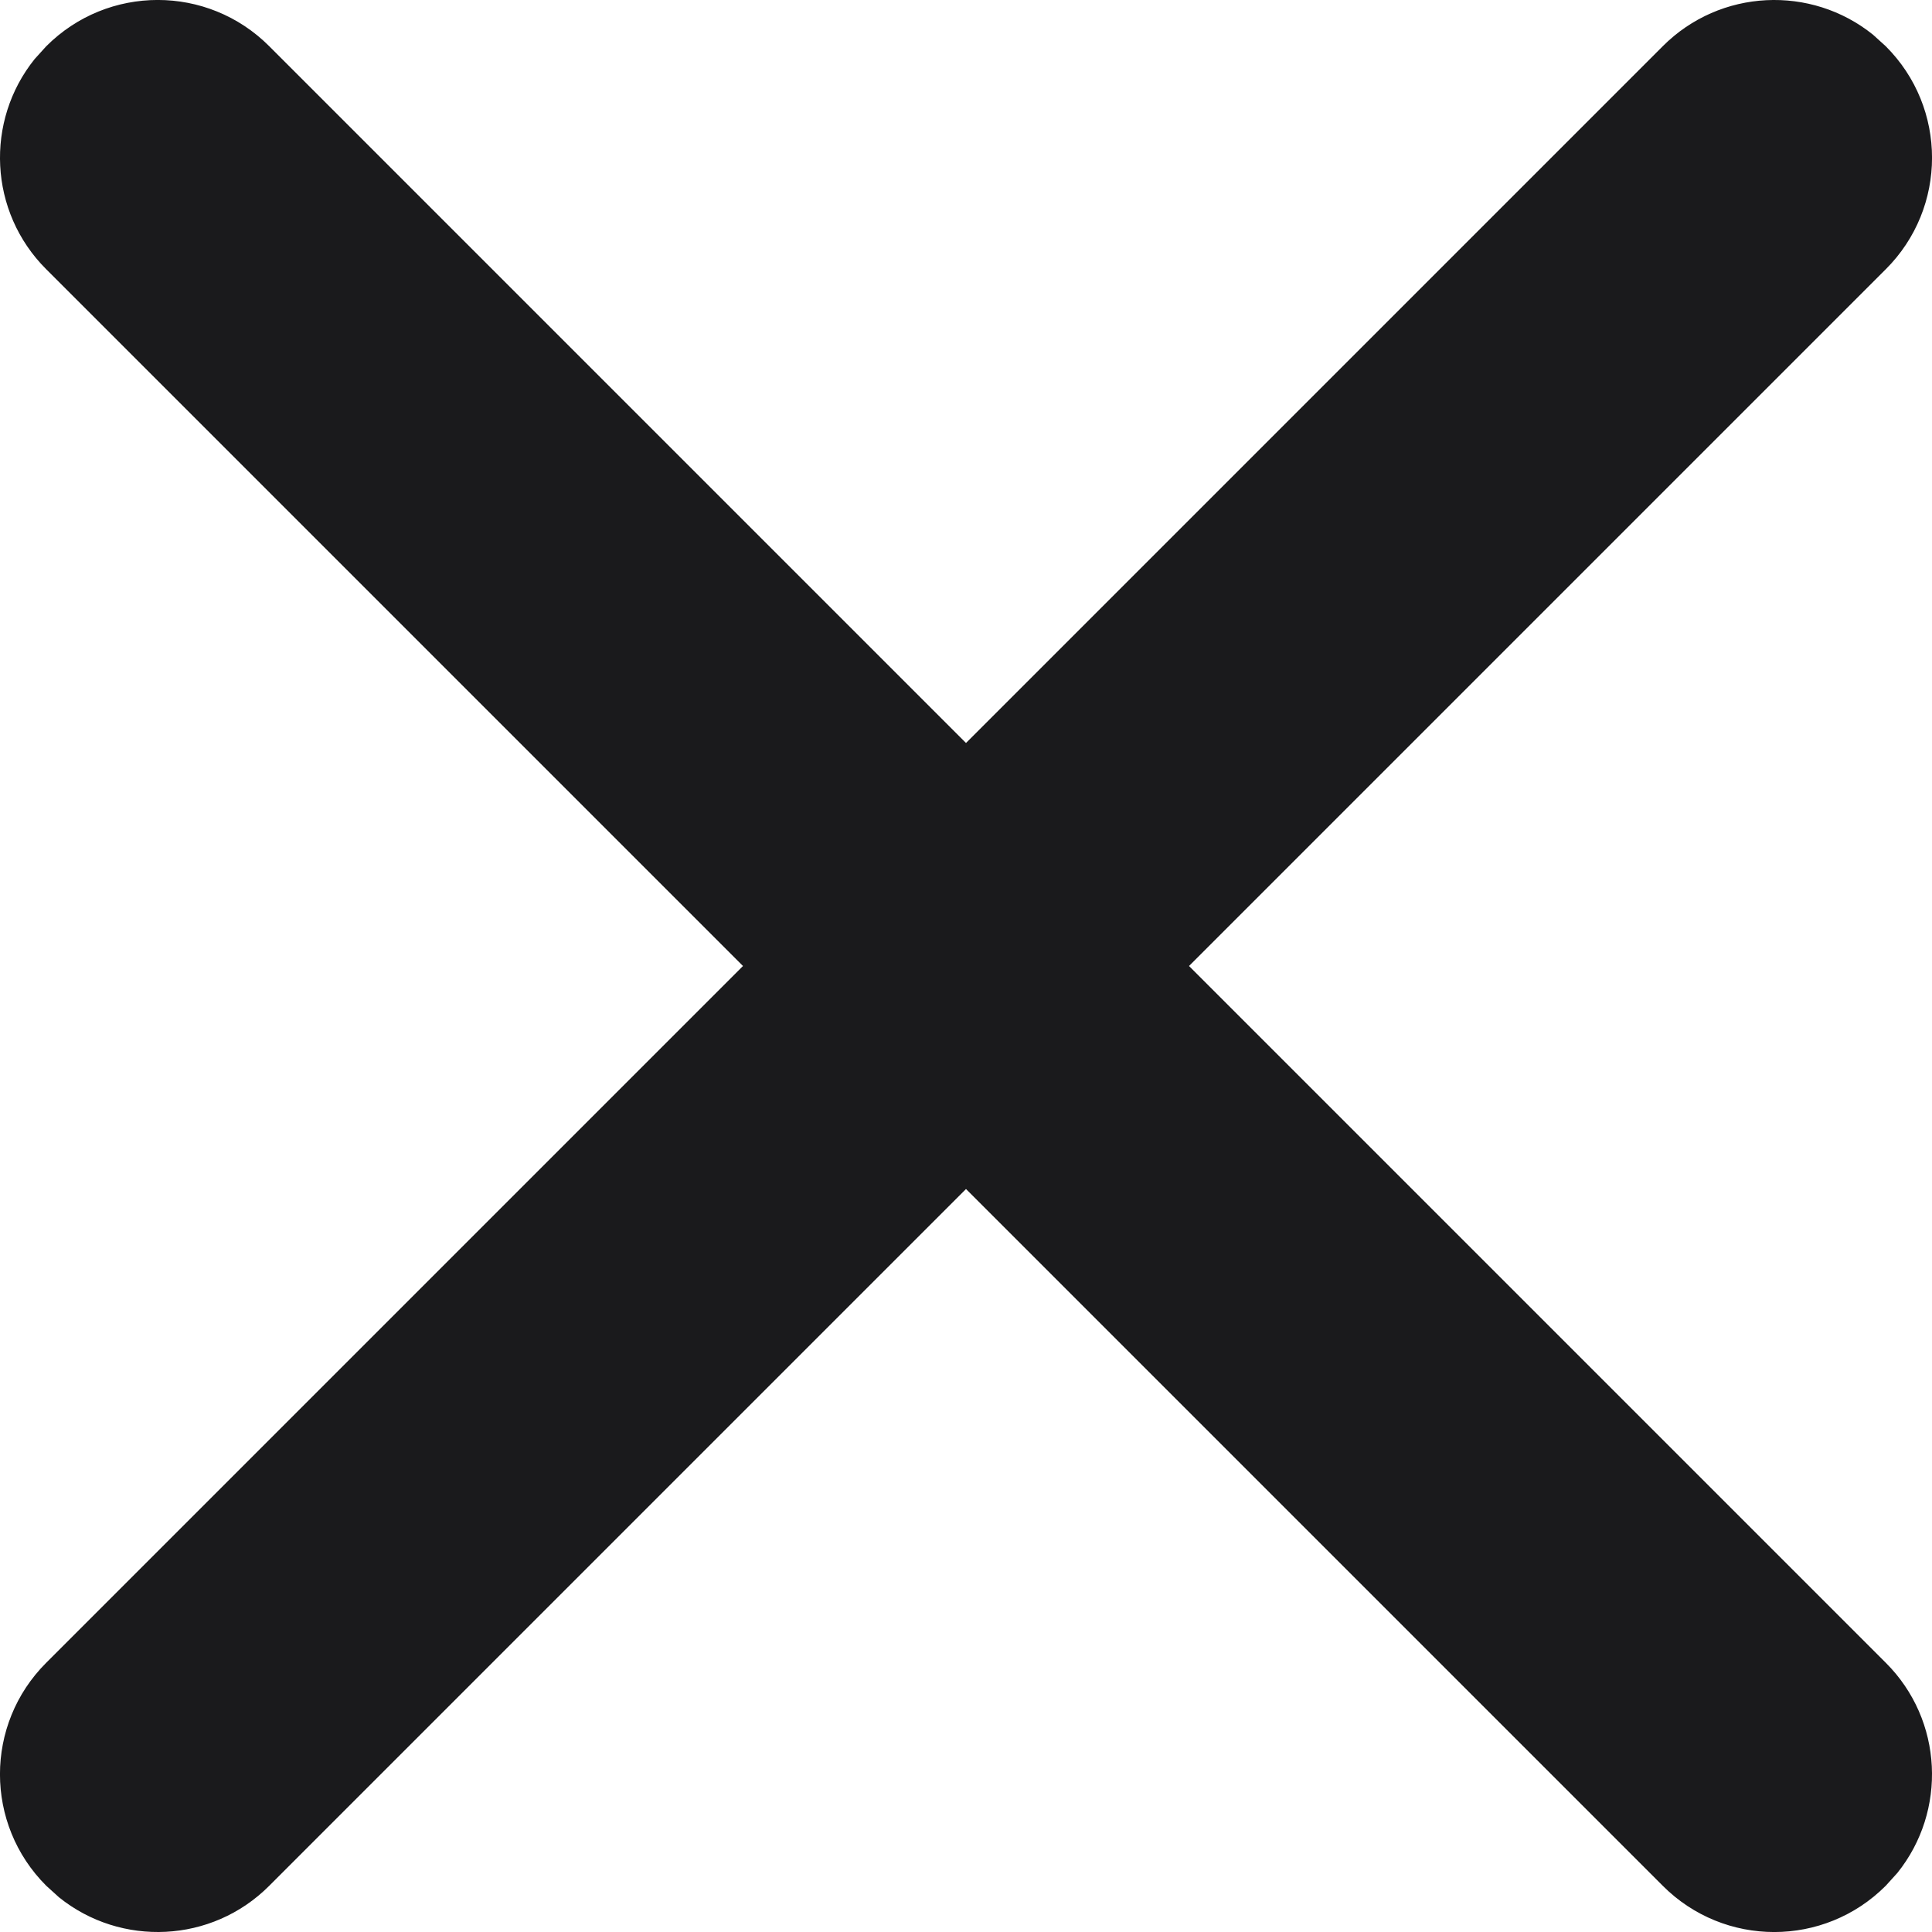 <?xml version="1.0" encoding="UTF-8"?>
<svg width="16px" height="16px" viewBox="0 0 16 16" version="1.1" xmlns="http://www.w3.org/2000/svg" xmlns:xlink="http://www.w3.org/1999/xlink">
    <title>icon-close</title>
    <g id="Demo" stroke="none" stroke-width="1" fill="none" fill-rule="evenodd">
        <g id="icon-close" fill="#1A1A1C" fill-rule="nonzero">
            <path d="M0.383,0.383 C0.893,-0.128 1.72,-0.128 2.23,0.383 L8,6.153 L13.77,0.383 C14.246,-0.094 14.999,-0.125 15.511,0.287 L15.617,0.383 C16.128,0.893 16.128,1.72 15.617,2.23 L9.847,8 L15.617,13.77 C16.094,14.246 16.125,14.999 15.713,15.511 L15.617,15.617 C15.107,16.128 14.28,16.128 13.77,15.617 L8,9.847 L2.23,15.617 C1.754,16.094 1.001,16.125 0.489,15.713 L0.383,15.617 C-0.128,15.107 -0.128,14.28 0.383,13.77 L6.153,8 L0.383,2.23 C-0.094,1.754 -0.125,1.001 0.287,0.489 Z" id="Color"></path>
        </g>
    </g>
</svg>